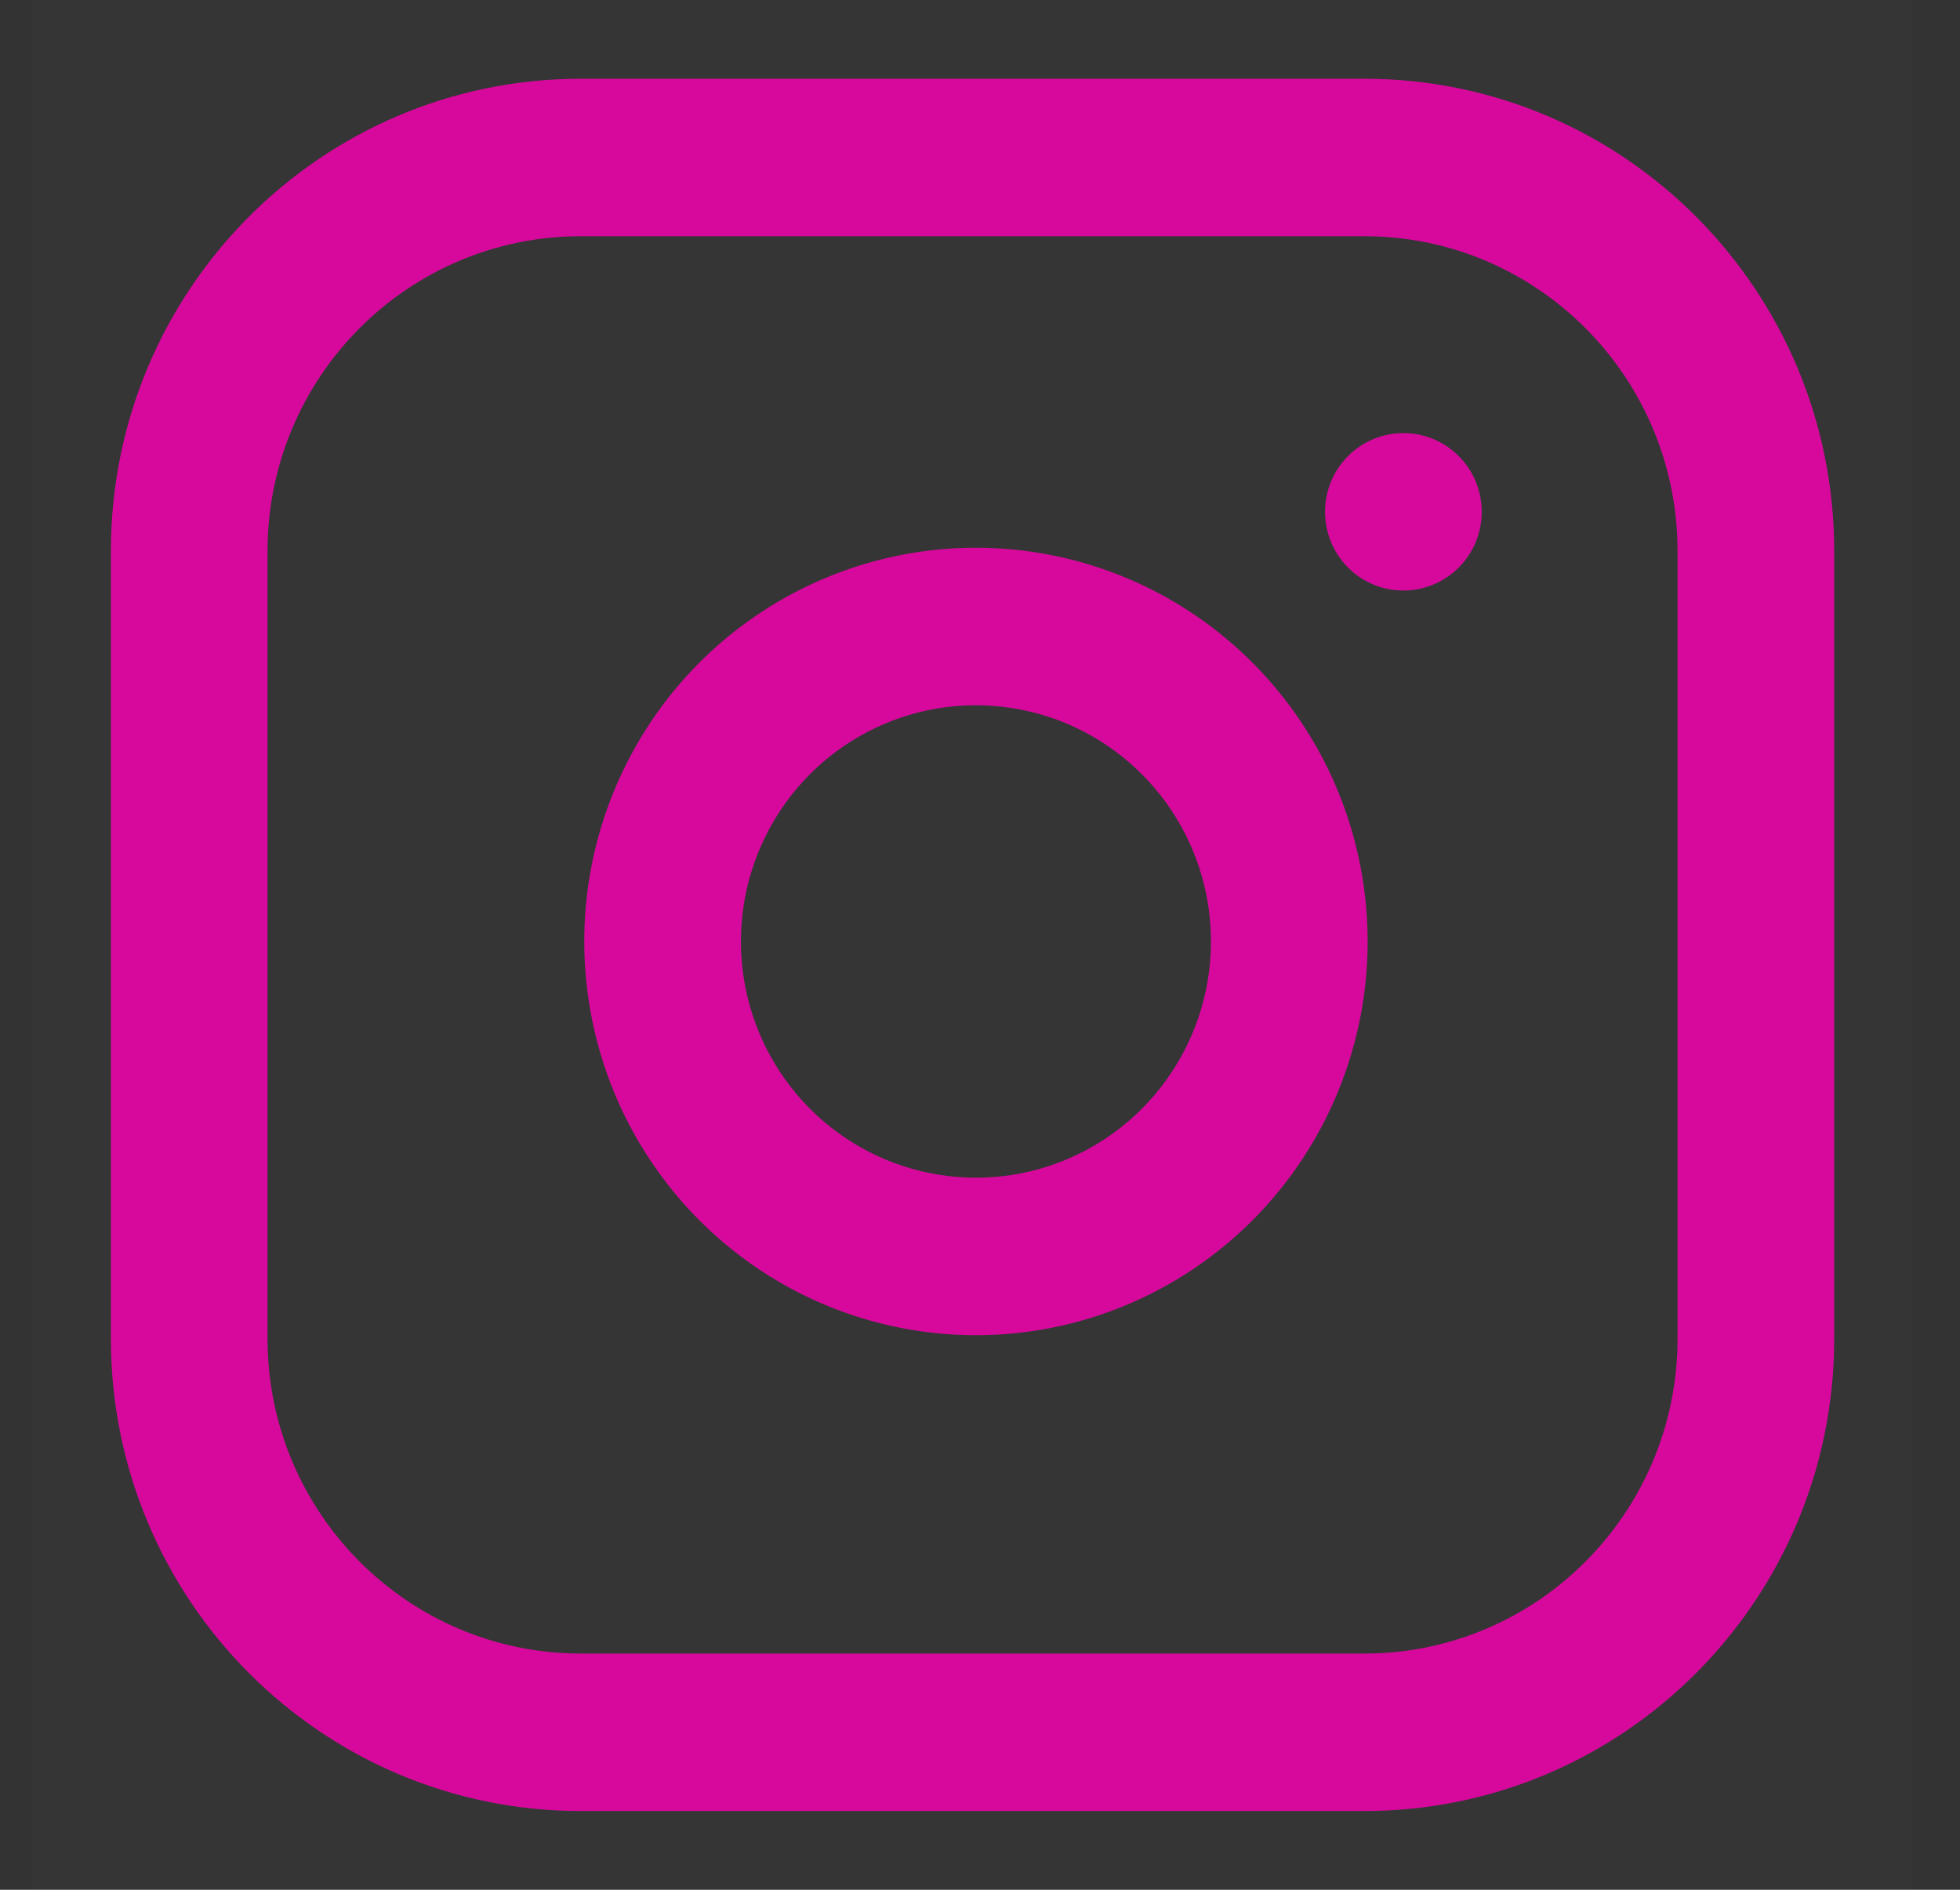 <svg width="28" height="27" viewBox="0 0 28 27" fill="none" xmlns="http://www.w3.org/2000/svg">
<rect x="0" y="0" width="28" height="27" fill="#333333" stroke="none"/>
<rect x="0.465" width="26.857" height="27" fill="white" fill-opacity="0.01"/>
<path fill-rule="evenodd" clip-rule="evenodd" d="M26.203 7.875C26.203 4.147 23.197 1.125 19.489 1.125H8.298C4.59 1.125 1.584 4.147 1.584 7.875V19.125C1.584 22.853 4.59 25.875 8.298 25.875H19.489C23.197 25.875 26.203 22.853 26.203 19.125V7.875ZM8.298 3.375H19.489C21.961 3.375 23.965 5.39 23.965 7.875V19.125C23.965 21.61 21.961 23.625 19.489 23.625H8.298C5.826 23.625 3.822 21.61 3.822 19.125V7.875C3.822 5.39 5.826 3.375 8.298 3.375ZM19.477 12.626C19.115 10.175 17.201 8.251 14.763 7.887C12.375 7.531 10.029 8.755 8.944 10.922C7.859 13.09 8.279 15.713 9.985 17.429C11.692 19.145 14.301 19.567 16.457 18.476C18.614 17.385 19.831 15.027 19.477 12.626ZM10.943 11.934C11.594 10.633 13.002 9.899 14.434 10.113C15.897 10.331 17.046 11.486 17.263 12.956C17.475 14.397 16.745 15.811 15.451 16.466C14.158 17.121 12.592 16.867 11.568 15.838C10.544 14.808 10.292 13.235 10.943 11.934ZM20.84 8.108C20.402 8.547 19.694 8.547 19.257 8.108C18.82 7.669 18.82 6.956 19.257 6.517C19.694 6.078 20.402 6.078 20.84 6.517C21.277 6.956 21.277 7.669 20.84 8.108Z" fill="#D6099C"/>
</svg>
